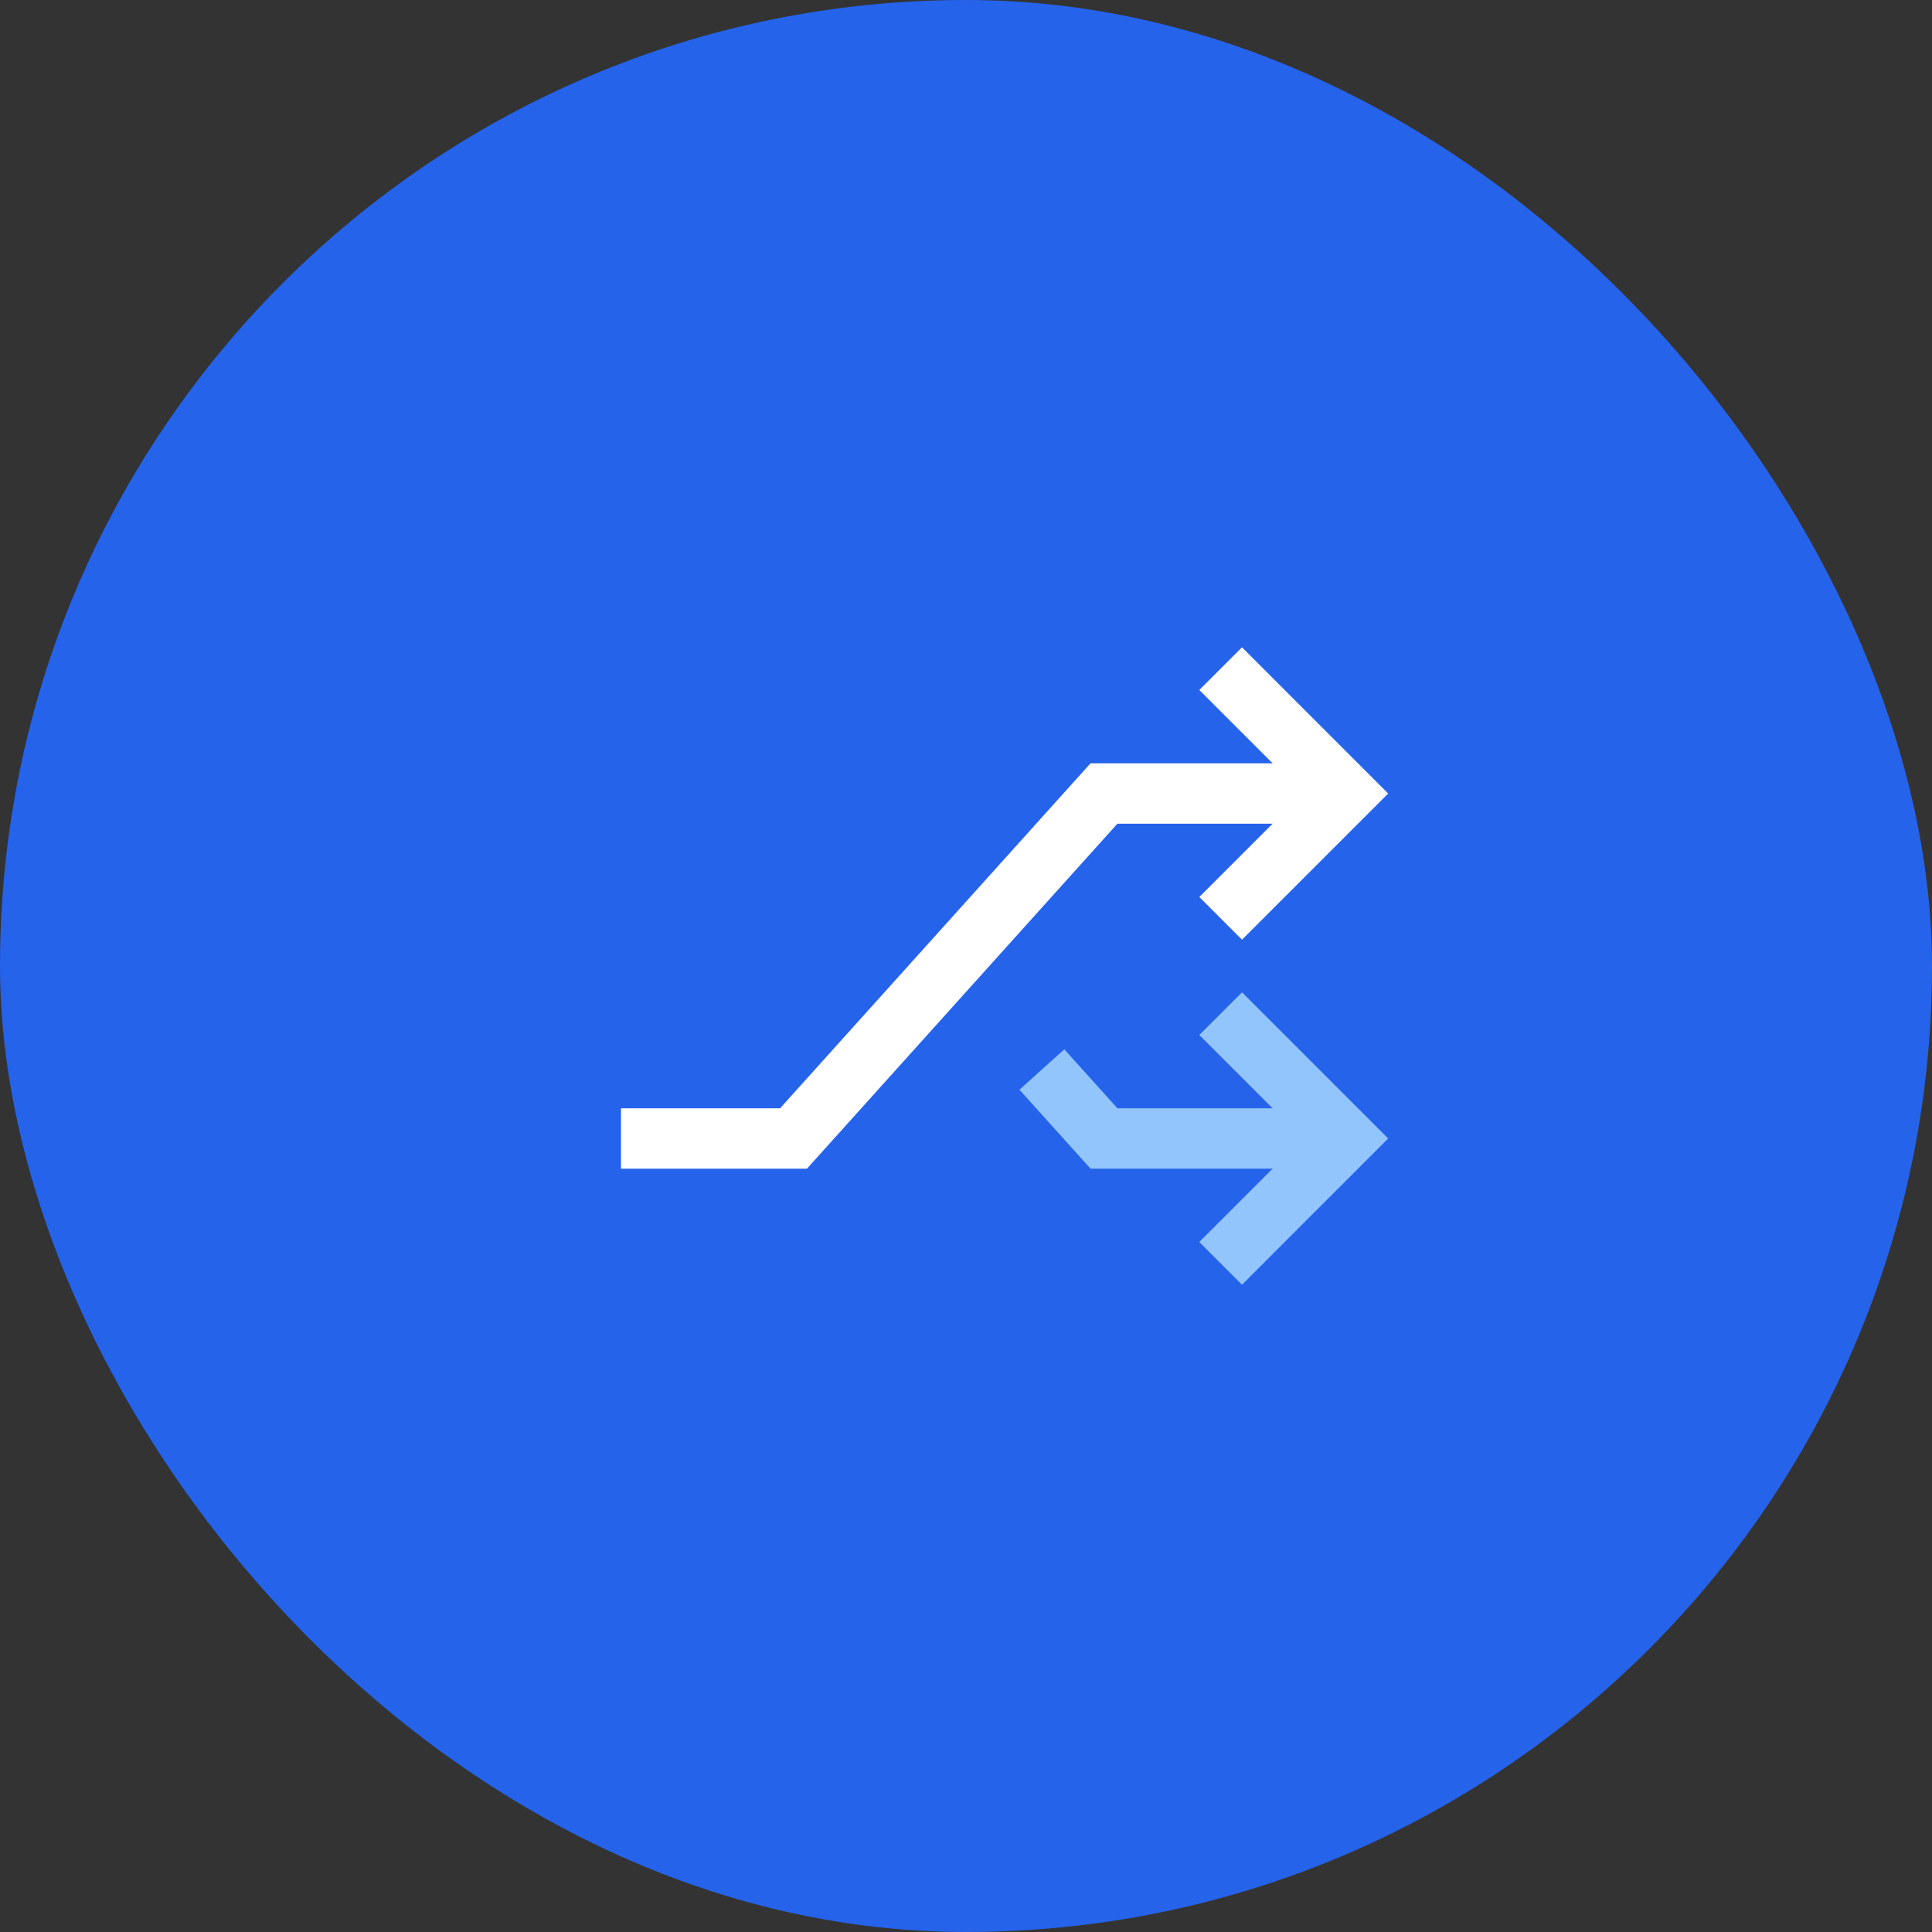 <svg xmlns:xlink="http://www.w3.org/1999/xlink" class="w-16 h-16 p-1 -mt-1 mb-2" viewBox="0 0 64 64" xmlns="http://www.w3.org/2000/svg" width="64"  height="64" ><rect x="0" y="0" width="64" height="64" fill="#333333" stroke="none"/><g fill="none" fill-rule="evenodd"><rect class="fill-current text-blue-600" width="64" height="64" rx="32" fill="#2563EB"></rect><g stroke-width="2px" fill="none"><path class="stroke-current text-blue-300" d="M34.514 35.429l2.057 2.285h8" stroke="#93C5FD" fill="none" stroke-width="2px"></path><path class="stroke-current text-white" d="M20.571 37.714h5.715L36.57 26.286h8" stroke="#FFFFFF" fill="none" stroke-width="2px"></path><path class="stroke-current text-blue-300" stroke-linecap="square" d="M41.143 34.286l3.428 3.428-3.428 3.429" stroke="#93C5FD" fill="none" stroke-width="2px"></path><path class="stroke-current text-white" stroke-linecap="square" d="M41.143 29.714l3.428-3.428-3.428-3.429" stroke="#FFFFFF" fill="none" stroke-width="2px"></path></g></g></svg>